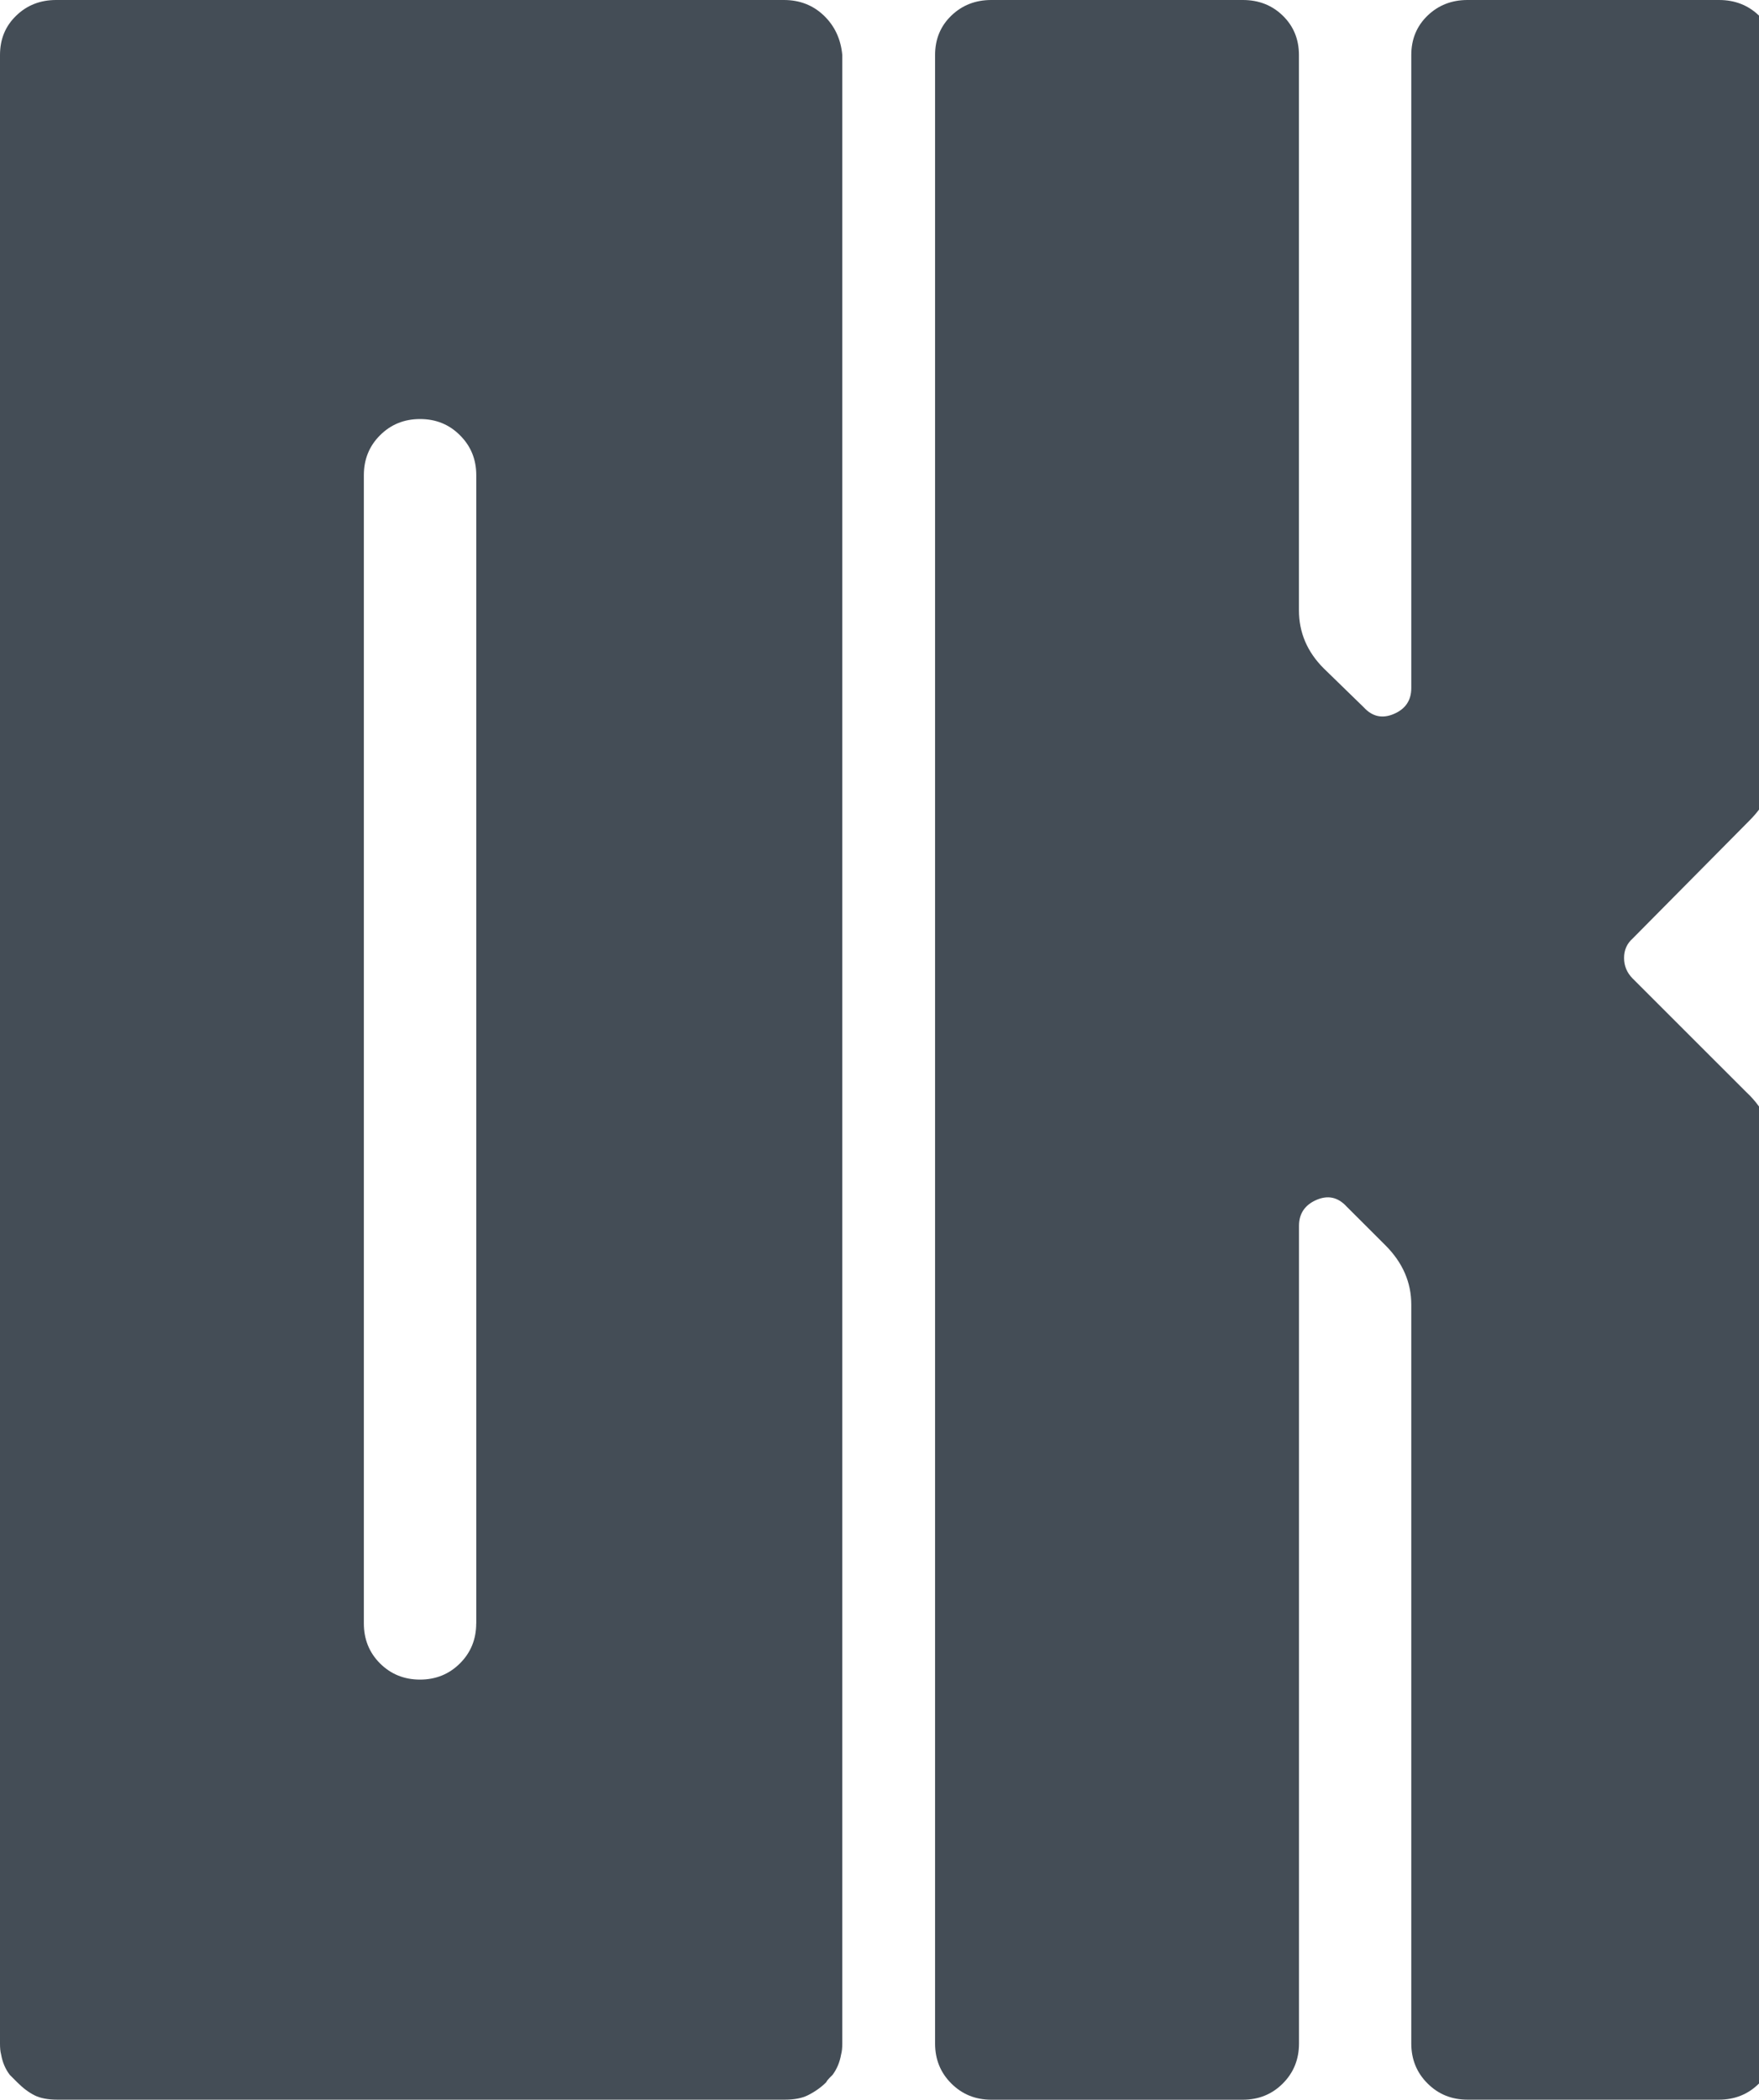 <?xml version="1.0" encoding="utf-8"?>
<!-- Generator: Adobe Illustrator 16.0.0, SVG Export Plug-In . SVG Version: 6.00 Build 0)  -->
<!DOCTYPE svg PUBLIC "-//W3C//DTD SVG 1.1//EN" "http://www.w3.org/Graphics/SVG/1.1/DTD/svg11.dtd">
<svg version="1.1" id="Vrstva_1" xmlns="http://www.w3.org/2000/svg" xmlns:xlink="http://www.w3.org/1999/xlink" x="0px" y="0px"
	 width="29.306px" height="34.975px" viewBox="0 0 29.306 34.975" enable-background="new 0 0 29.306 34.975" xml:space="preserve">
<path fill="#444D56" d="M13.061,0H0.936C0.671,0,0.449,0.087,0.27,0.261C0.089,0.435,0,0.653,0,0.917v33.122
	c0,0.072,0.005,0.132,0.018,0.179c0.023,0.133,0.071,0.246,0.145,0.343l0.125,0.125c0.096,0.096,0.192,0.168,0.288,0.216
	c0.096,0.048,0.222,0.072,0.378,0.072h4.192h3.742h4.19c0.156,0,0.282-0.024,0.379-0.072c0.12-0.06,0.222-0.132,0.306-0.216
	c0.012-0.023,0.03-0.047,0.054-0.071c0.024-0.025,0.042-0.043,0.054-0.054c0.072-0.097,0.12-0.21,0.143-0.343
	c0.013-0.047,0.019-0.107,0.019-0.179V0.917c-0.024-0.264-0.125-0.482-0.305-0.656C13.547,0.087,13.324,0,13.061,0 M7.934,27.041
	c0,0.263-0.09,0.486-0.271,0.666c-0.179,0.179-0.402,0.27-0.665,0.27c-0.264,0-0.486-0.09-0.667-0.27
	c-0.18-0.18-0.269-0.403-0.269-0.666V7.916c0-0.264,0.089-0.485,0.269-0.665C6.512,7.07,6.734,6.98,6.999,6.98
	c0.263,0,0.486,0.09,0.665,0.271c0.181,0.18,0.271,0.401,0.271,0.665V27.041z"/>
<path fill="#444D56" d="M16.514,34.975h4.192c0.264,0,0.486-0.09,0.666-0.27c0.18-0.18,0.27-0.402,0.27-0.666V20.42
	c0-0.204,0.097-0.348,0.288-0.432c0.193-0.084,0.36-0.048,0.504,0.108l0.648,0.647c0.288,0.288,0.431,0.618,0.431,0.989v12.306
	c0,0.264,0.09,0.486,0.271,0.666c0.18,0.18,0.401,0.27,0.665,0.27h4.192c0.264,0,0.485-0.09,0.666-0.27s0.27-0.402,0.27-0.666v-6.8
	v-7.916c0-0.457-0.162-0.834-0.486-1.134l-1.89-1.889c-0.095-0.096-0.143-0.21-0.143-0.343c0-0.131,0.048-0.239,0.143-0.323
	l1.943-1.962c0.289-0.287,0.432-0.611,0.432-0.971V0.917c0-0.264-0.09-0.482-0.27-0.657C29.126,0.087,28.905,0,28.641,0h-4.192
	c-0.263,0-0.485,0.087-0.665,0.26c-0.181,0.175-0.271,0.393-0.271,0.657v10.543c0,0.204-0.095,0.348-0.288,0.431
	c-0.191,0.083-0.36,0.048-0.503-0.108l-0.666-0.648c-0.277-0.275-0.415-0.6-0.415-0.971V0.917c0-0.264-0.09-0.482-0.27-0.657
	C21.193,0.087,20.971,0,20.707,0h-4.192c-0.263,0-0.485,0.087-0.665,0.26c-0.181,0.175-0.271,0.393-0.271,0.657v33.122
	c0,0.264,0.09,0.486,0.271,0.666C16.029,34.884,16.251,34.975,16.514,34.975"/>
</svg>
